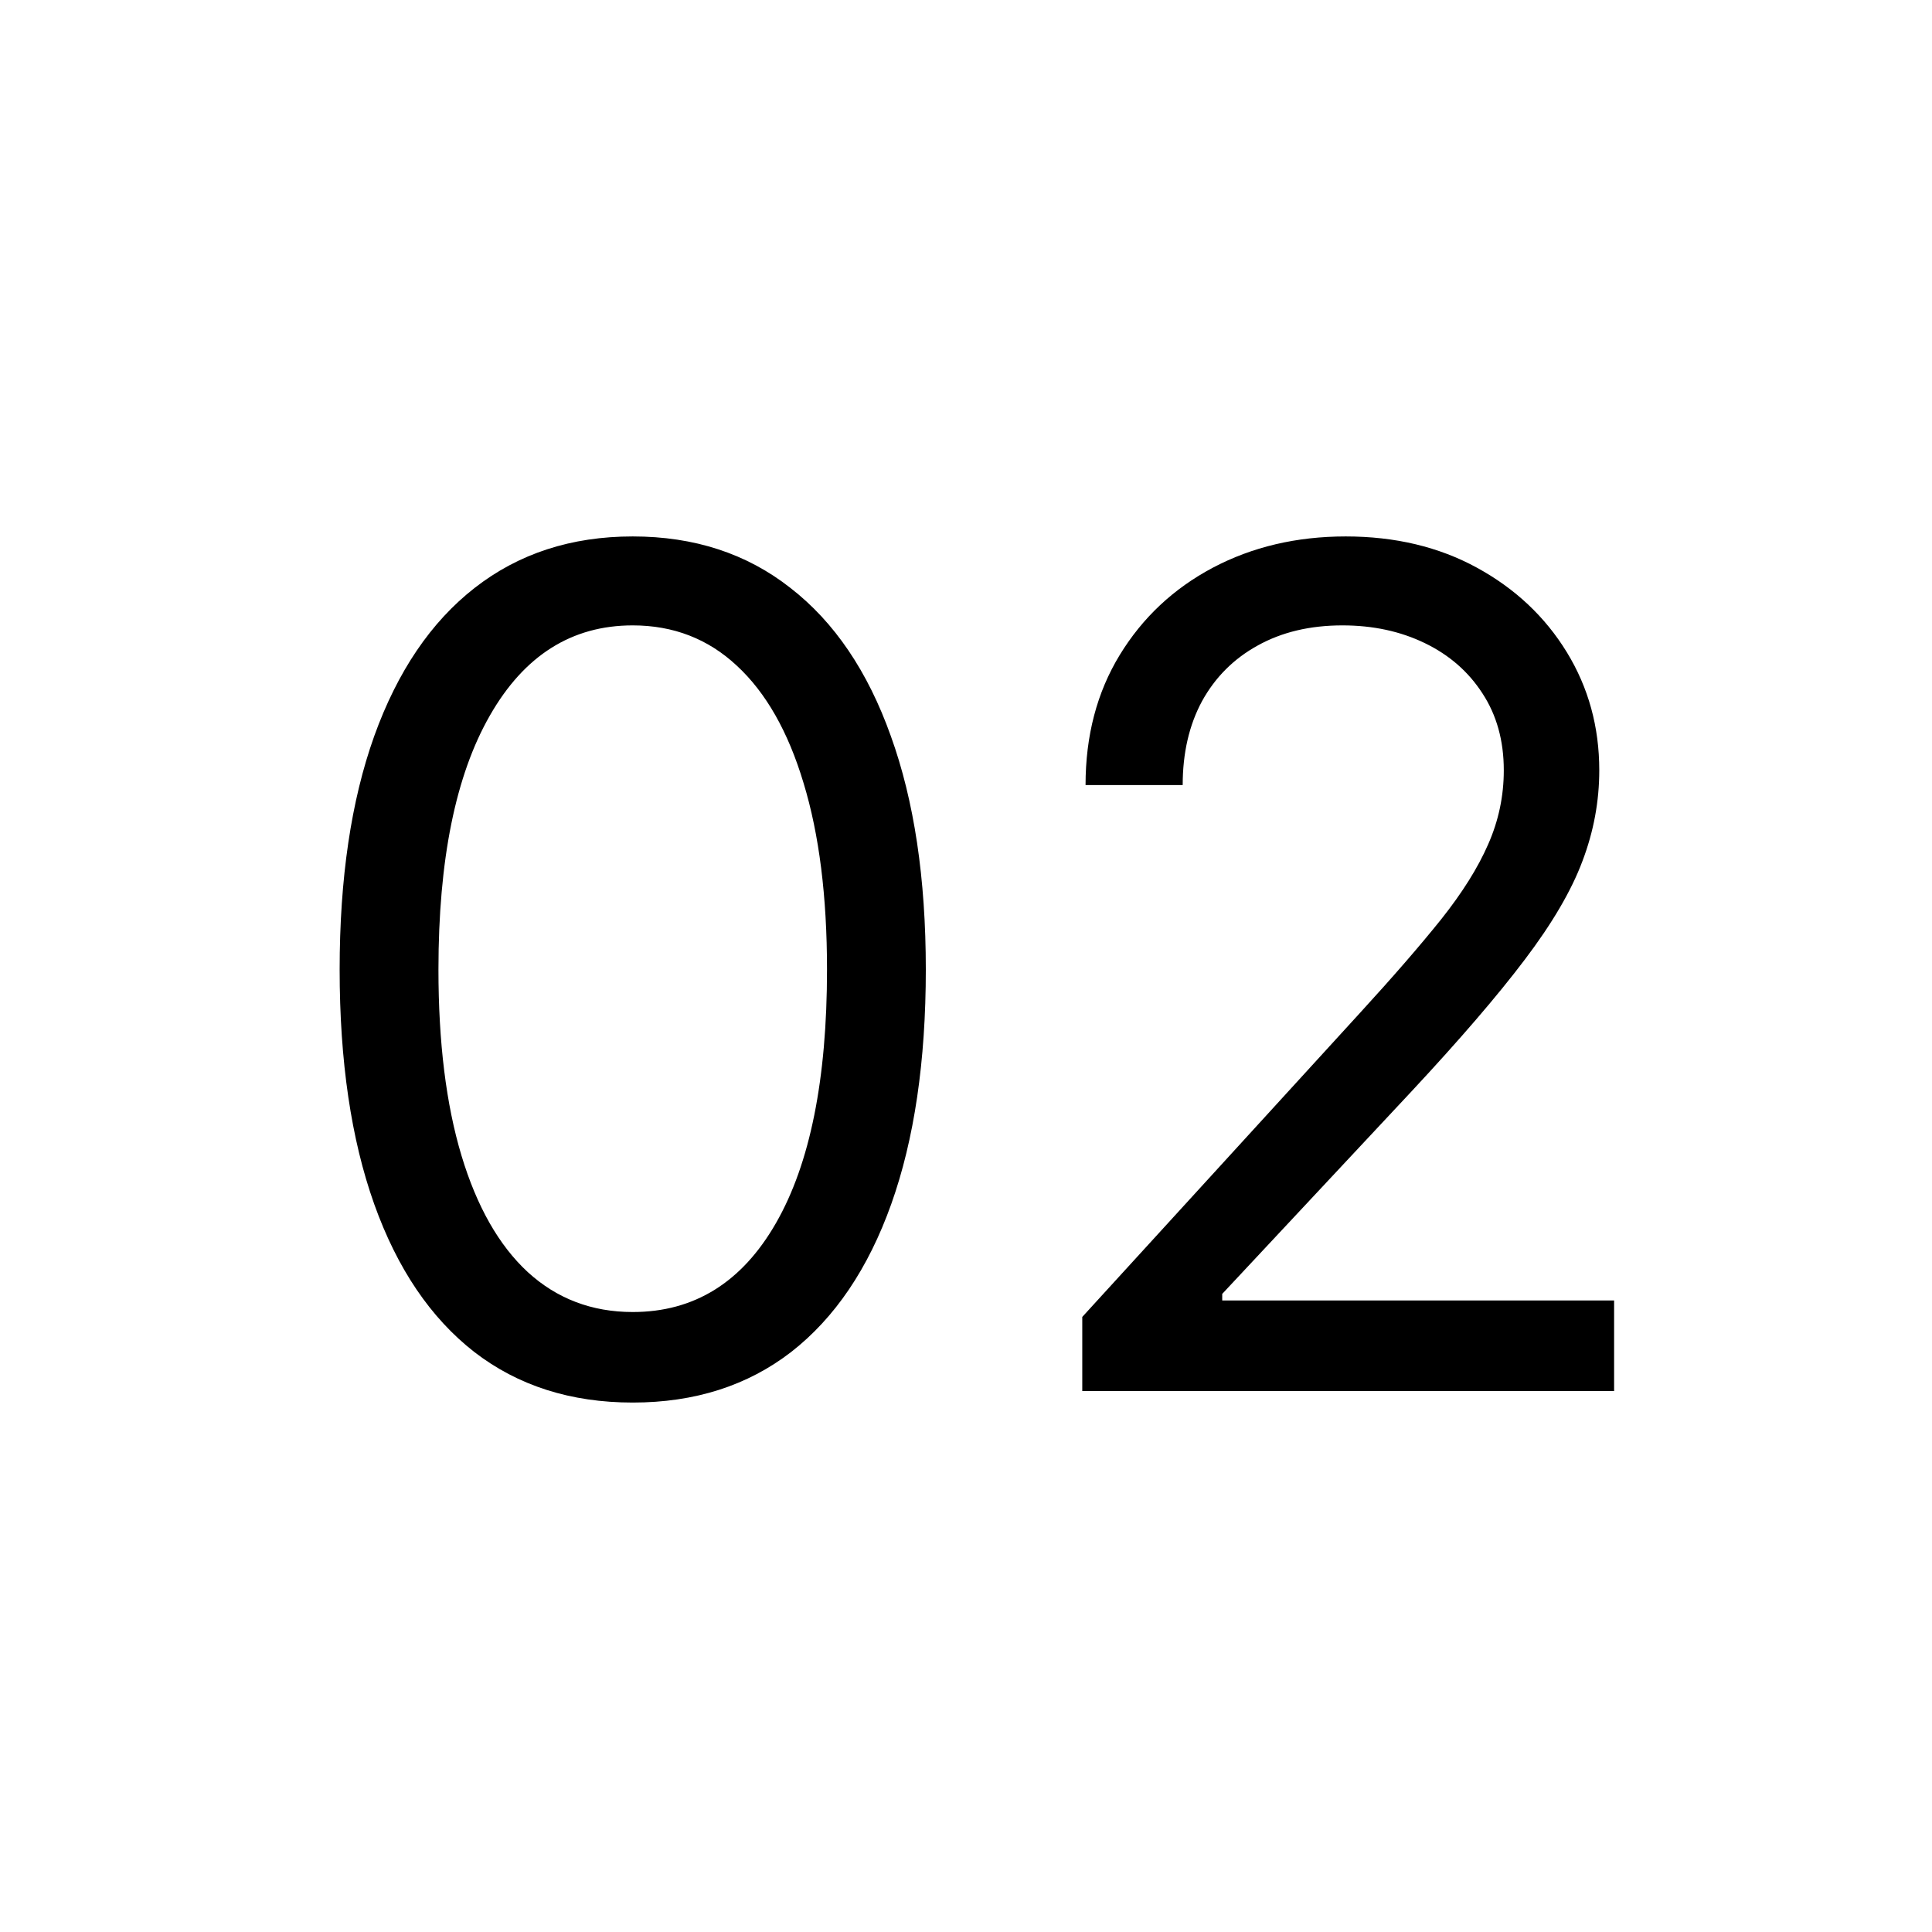 <svg xmlns="http://www.w3.org/2000/svg" fill="none" viewBox="0 0 50 50" height="50" width="50">
<path fill="black" d="M16.375 36.298C14.77 36.298 13.403 35.861 12.273 34.988C11.144 34.107 10.281 32.832 9.685 31.163C9.088 29.487 8.79 27.463 8.79 25.091C8.79 22.733 9.088 20.72 9.685 19.05C10.288 17.374 11.155 16.096 12.284 15.215C13.421 14.327 14.784 13.883 16.375 13.883C17.966 13.883 19.326 14.327 20.455 15.215C21.592 16.096 22.458 17.374 23.055 19.05C23.658 20.72 23.96 22.733 23.96 25.091C23.96 27.463 23.662 29.487 23.065 31.163C22.469 32.832 21.606 34.107 20.477 34.988C19.347 35.861 17.98 36.298 16.375 36.298ZM16.375 33.955C17.966 33.955 19.202 33.188 20.082 31.653C20.963 30.119 21.403 27.932 21.403 25.091C21.403 23.202 21.201 21.593 20.796 20.265C20.398 18.937 19.823 17.925 19.07 17.229C18.325 16.533 17.426 16.185 16.375 16.185C14.798 16.185 13.566 16.962 12.678 18.518C11.79 20.066 11.347 22.257 11.347 25.091C11.347 26.98 11.546 28.585 11.943 29.906C12.341 31.227 12.913 32.232 13.658 32.921C14.411 33.61 15.317 33.955 16.375 33.955ZM28.009 36V34.082L35.21 26.199C36.055 25.276 36.751 24.473 37.298 23.791C37.845 23.102 38.25 22.456 38.513 21.852C38.783 21.241 38.918 20.602 38.918 19.935C38.918 19.168 38.733 18.504 38.364 17.942C38.001 17.381 37.504 16.948 36.872 16.643C36.24 16.337 35.53 16.185 34.742 16.185C33.903 16.185 33.172 16.359 32.547 16.707C31.929 17.048 31.45 17.527 31.109 18.145C30.775 18.763 30.608 19.487 30.608 20.318H28.094C28.094 19.04 28.389 17.918 28.978 16.952C29.567 15.986 30.37 15.233 31.386 14.693C32.408 14.153 33.555 13.883 34.827 13.883C36.105 13.883 37.238 14.153 38.225 14.693C39.212 15.233 39.986 15.961 40.548 16.877C41.109 17.793 41.389 18.812 41.389 19.935C41.389 20.737 41.244 21.522 40.952 22.289C40.668 23.049 40.171 23.898 39.461 24.835C38.758 25.766 37.781 26.902 36.531 28.244L31.631 33.486V33.656H41.773V36H28.009Z"></path>
</svg>
